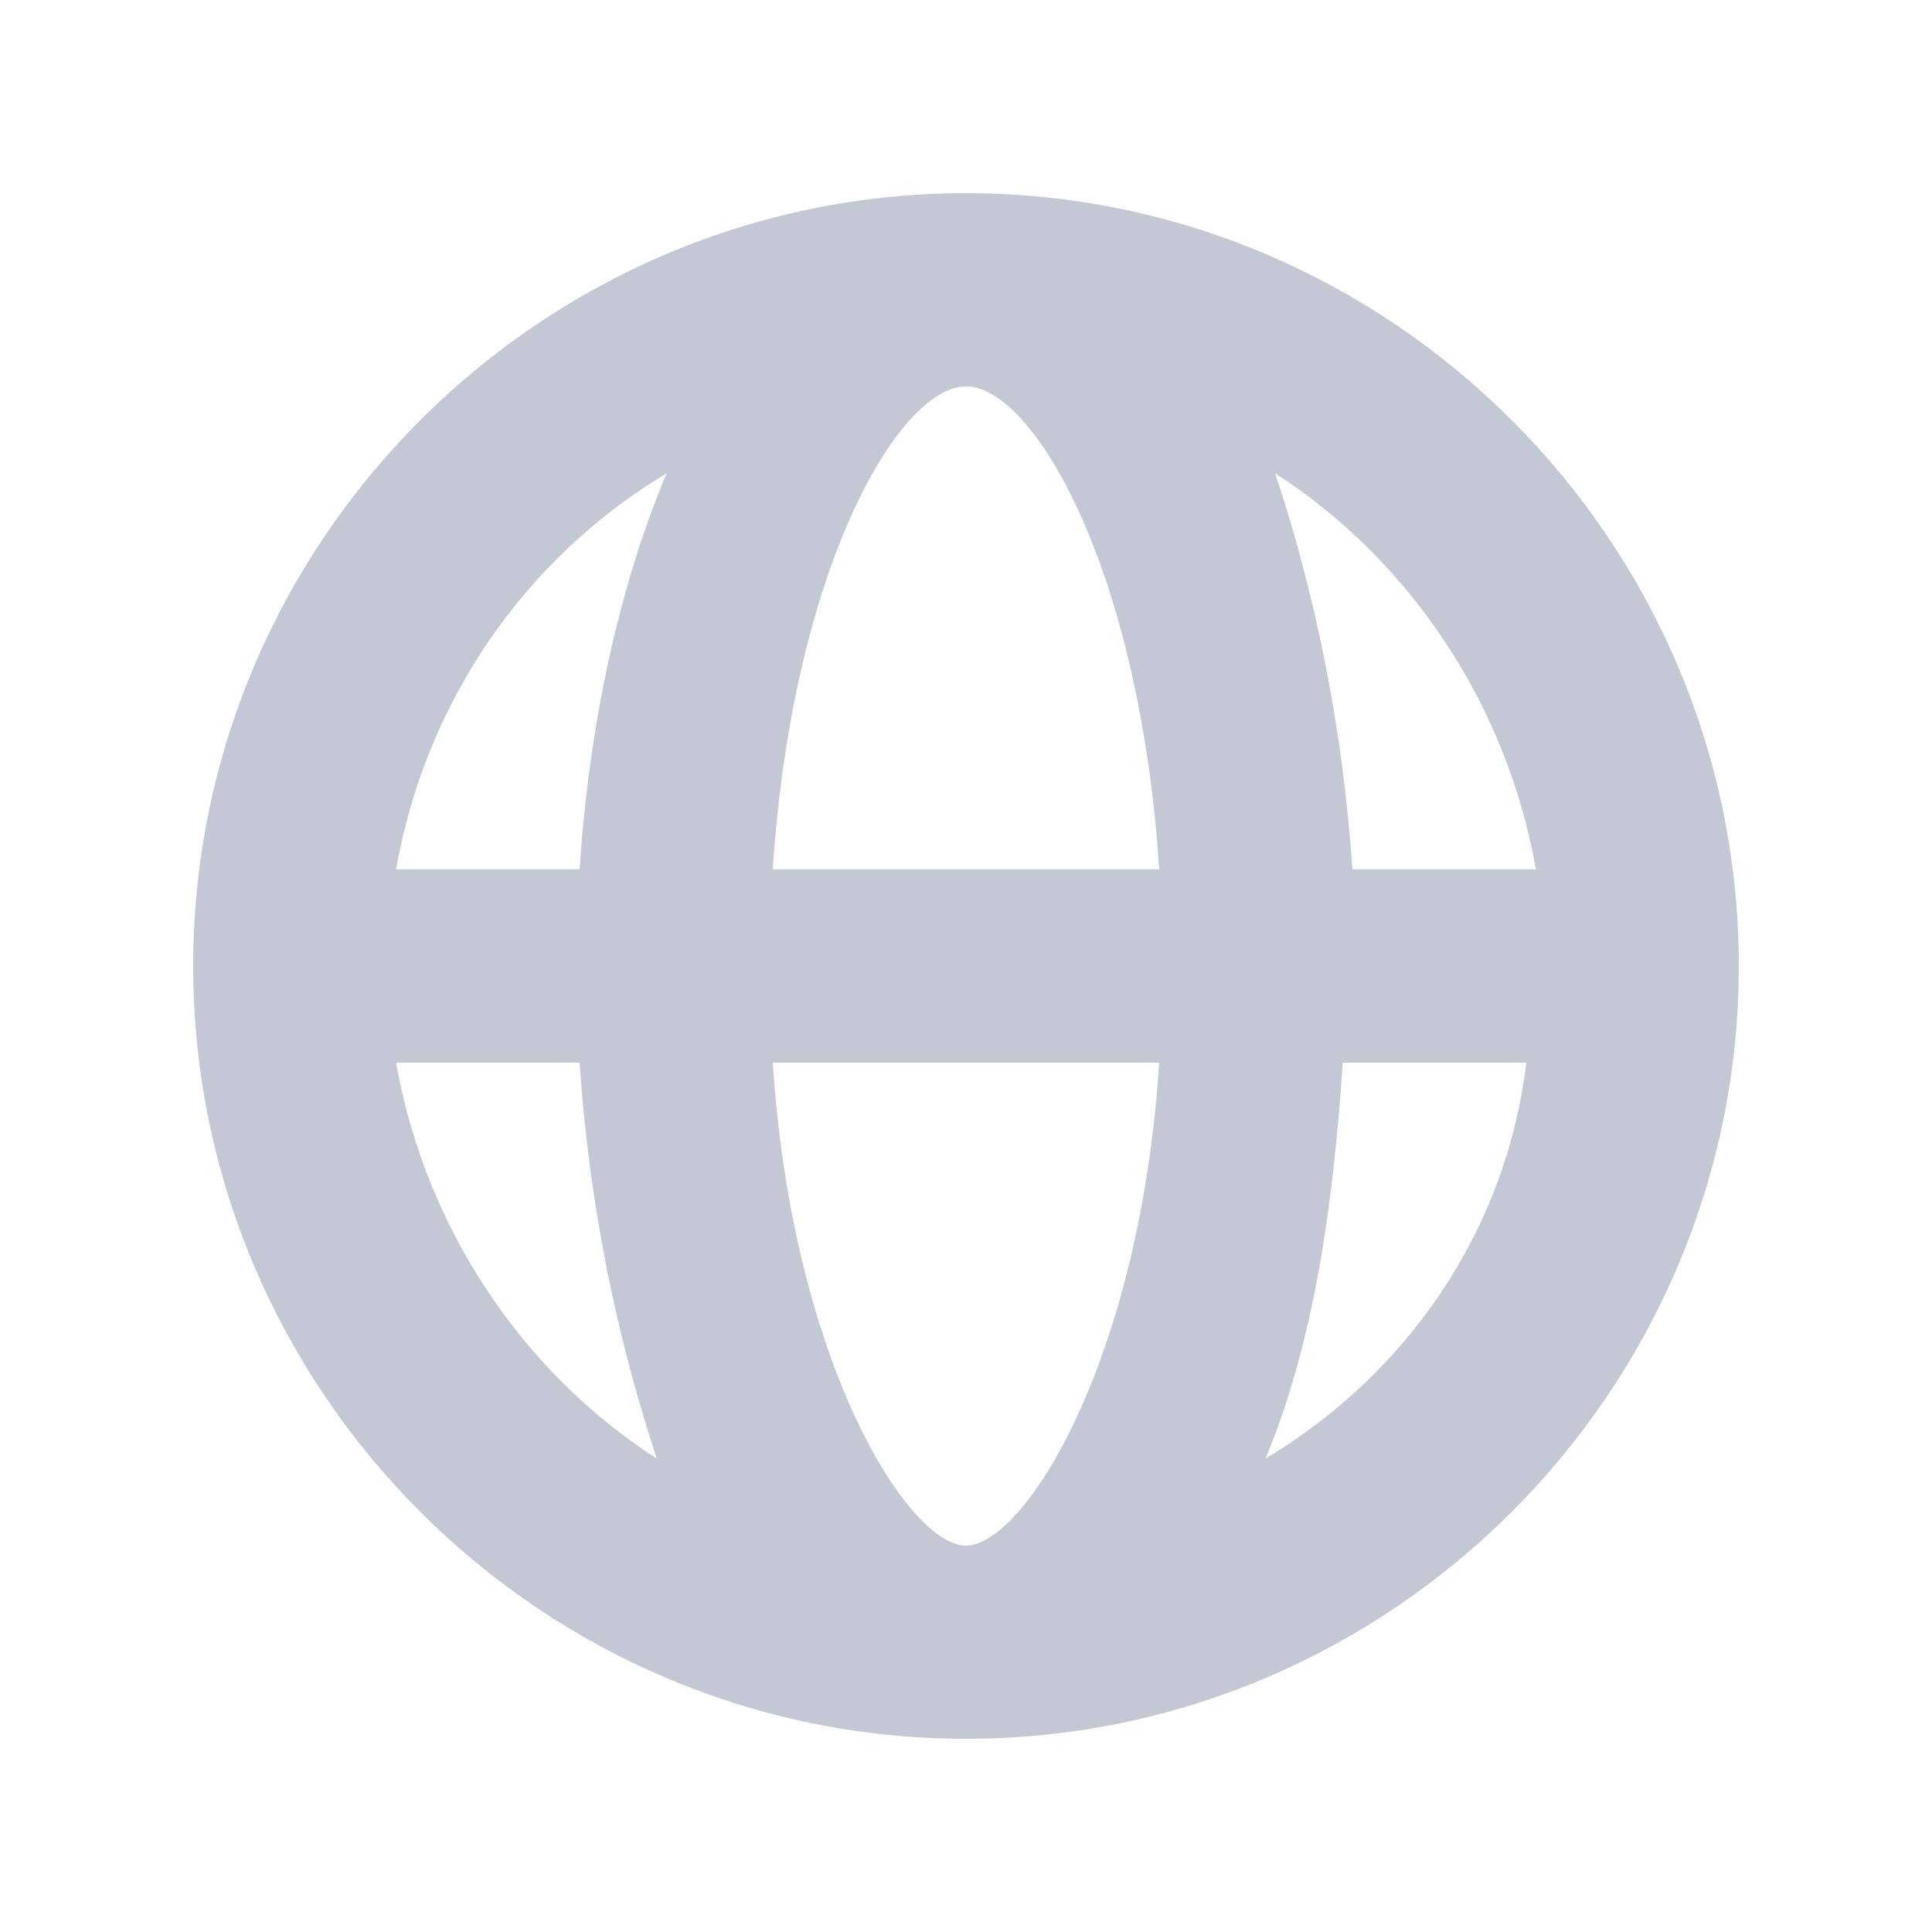 <svg xmlns="http://www.w3.org/2000/svg" width="48" height="48" viewBox="0 0 48 48" fill="none">
  <path d="M24 4.8C13.44 4.8 4.8 13.44 4.8 24C4.8 34.56 13.44 43.2 24 43.2C34.56 43.2 43.2 34.56 43.2 24C43.2 13.44 34.56 4.8 24 4.8ZM38.16 21.6H33.6C33.36 18 32.64 14.64 31.68 11.76C35.04 13.92 37.44 17.52 38.16 21.6ZM24 38.4C22.56 38.4 19.68 33.84 19.2 26.4H28.8C28.32 33.84 25.44 38.4 24 38.4ZM19.2 21.6C19.68 14.16 22.32 9.6 24 9.6C25.68 9.6 28.32 14.16 28.8 21.6H19.2ZM16.56 11.76C15.36 14.64 14.64 18 14.4 21.6H9.84C10.56 17.52 12.96 13.92 16.56 11.76ZM9.84 26.4H14.4C14.64 30 15.36 33.36 16.32 36.24C12.96 34.08 10.56 30.48 9.84 26.4ZM31.44 36.24C32.64 33.36 33.12 30 33.36 26.4H37.92C37.44 30.48 35.04 34.08 31.44 36.24Z" fill="#C4C8D4"/>
</svg>
